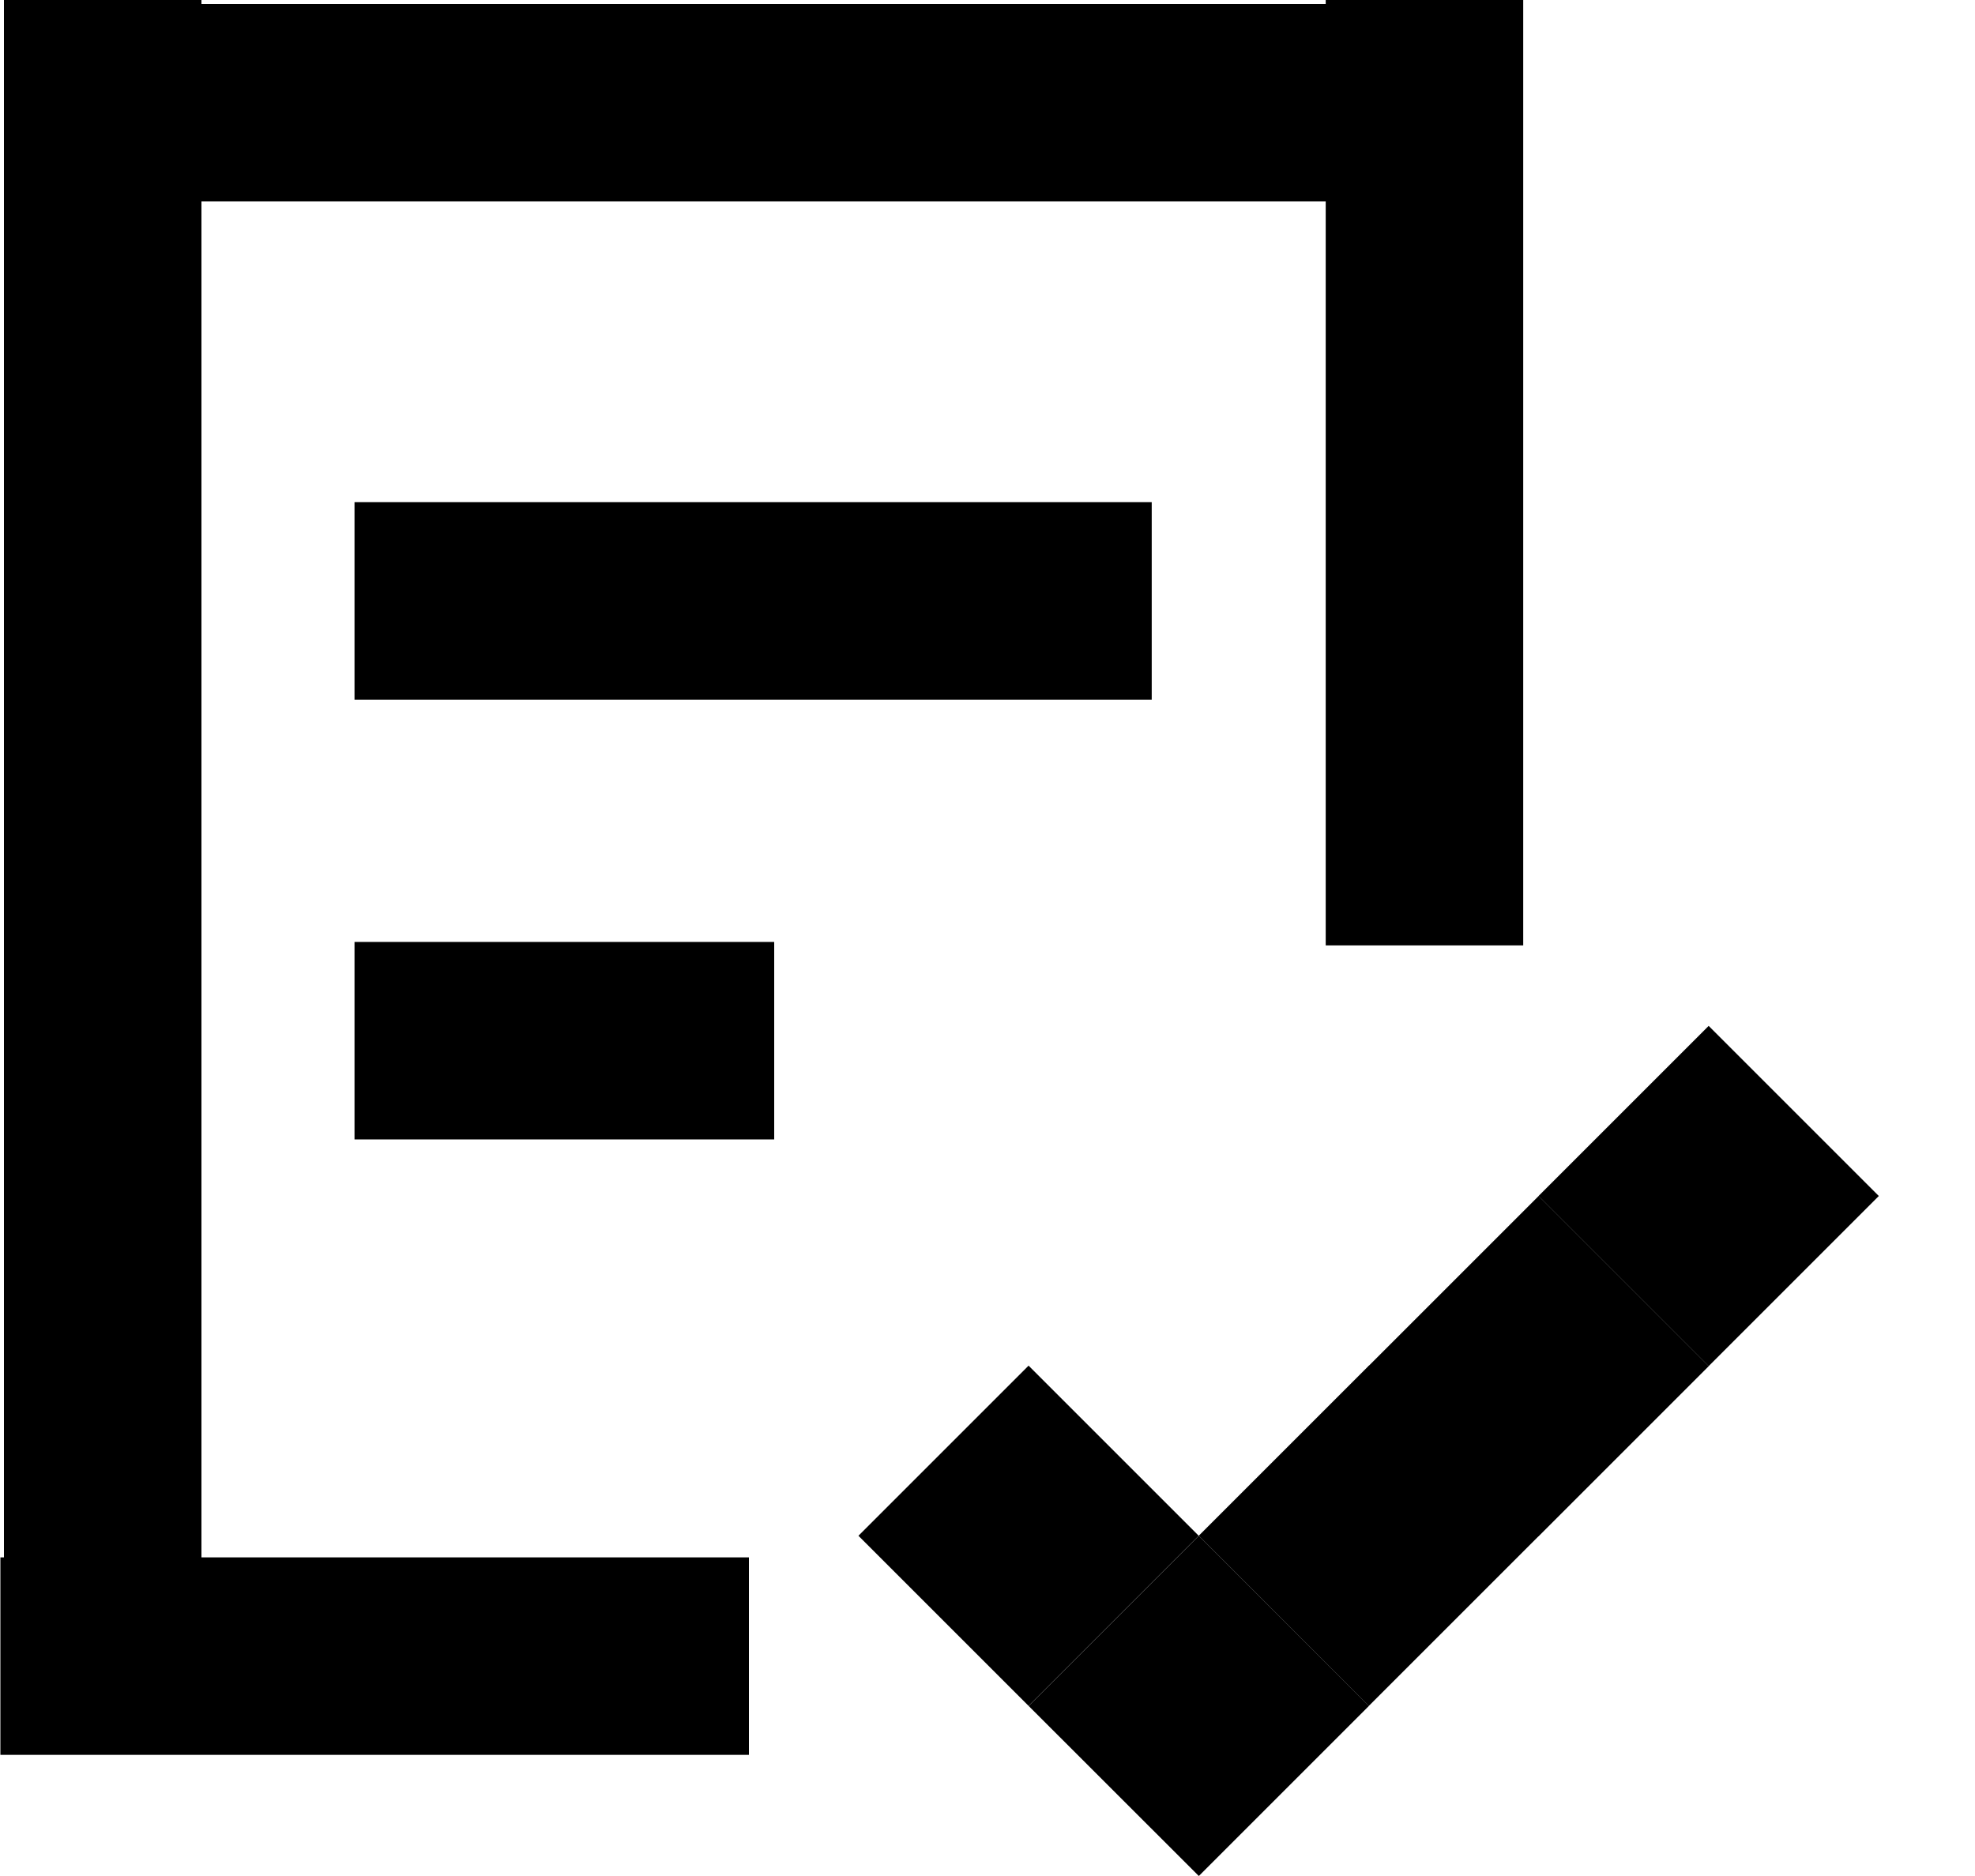 <svg xmlns="http://www.w3.org/2000/svg" width="20" height="19" fill="none"><g clip-path="url(#a)"><path stroke="#000" stroke-miterlimit="10" stroke-width="2" d="M.004 16.773h7.58M3.59 6.086h8.073M3.59 10.54H7.84M1.04 0v17.147M15.264 1.04H.043M14.425 0v9.575"/><path fill="#000" d="m8.693 15.554 1.723 1.723 1.723-1.723-1.723-1.723-1.723 1.723ZM13.858 13.836l1.723 1.723 1.723-1.723-1.723-1.723-1.723 1.723Z"/><path fill="#000" d="m15.58 12.113 1.723 1.723 1.723-1.723-1.723-1.723-1.723 1.723ZM10.416 17.277 12.14 19l1.723-1.723-1.723-1.723-1.723 1.723Z"/><path fill="#000" d="m12.14 15.554 1.722 1.723 1.723-1.723-1.723-1.723-1.723 1.723Z"/></g><defs><clipPath id="a"><path fill="#fff" d="M0 0h19.027v19H0z"/></clipPath></defs></svg>
